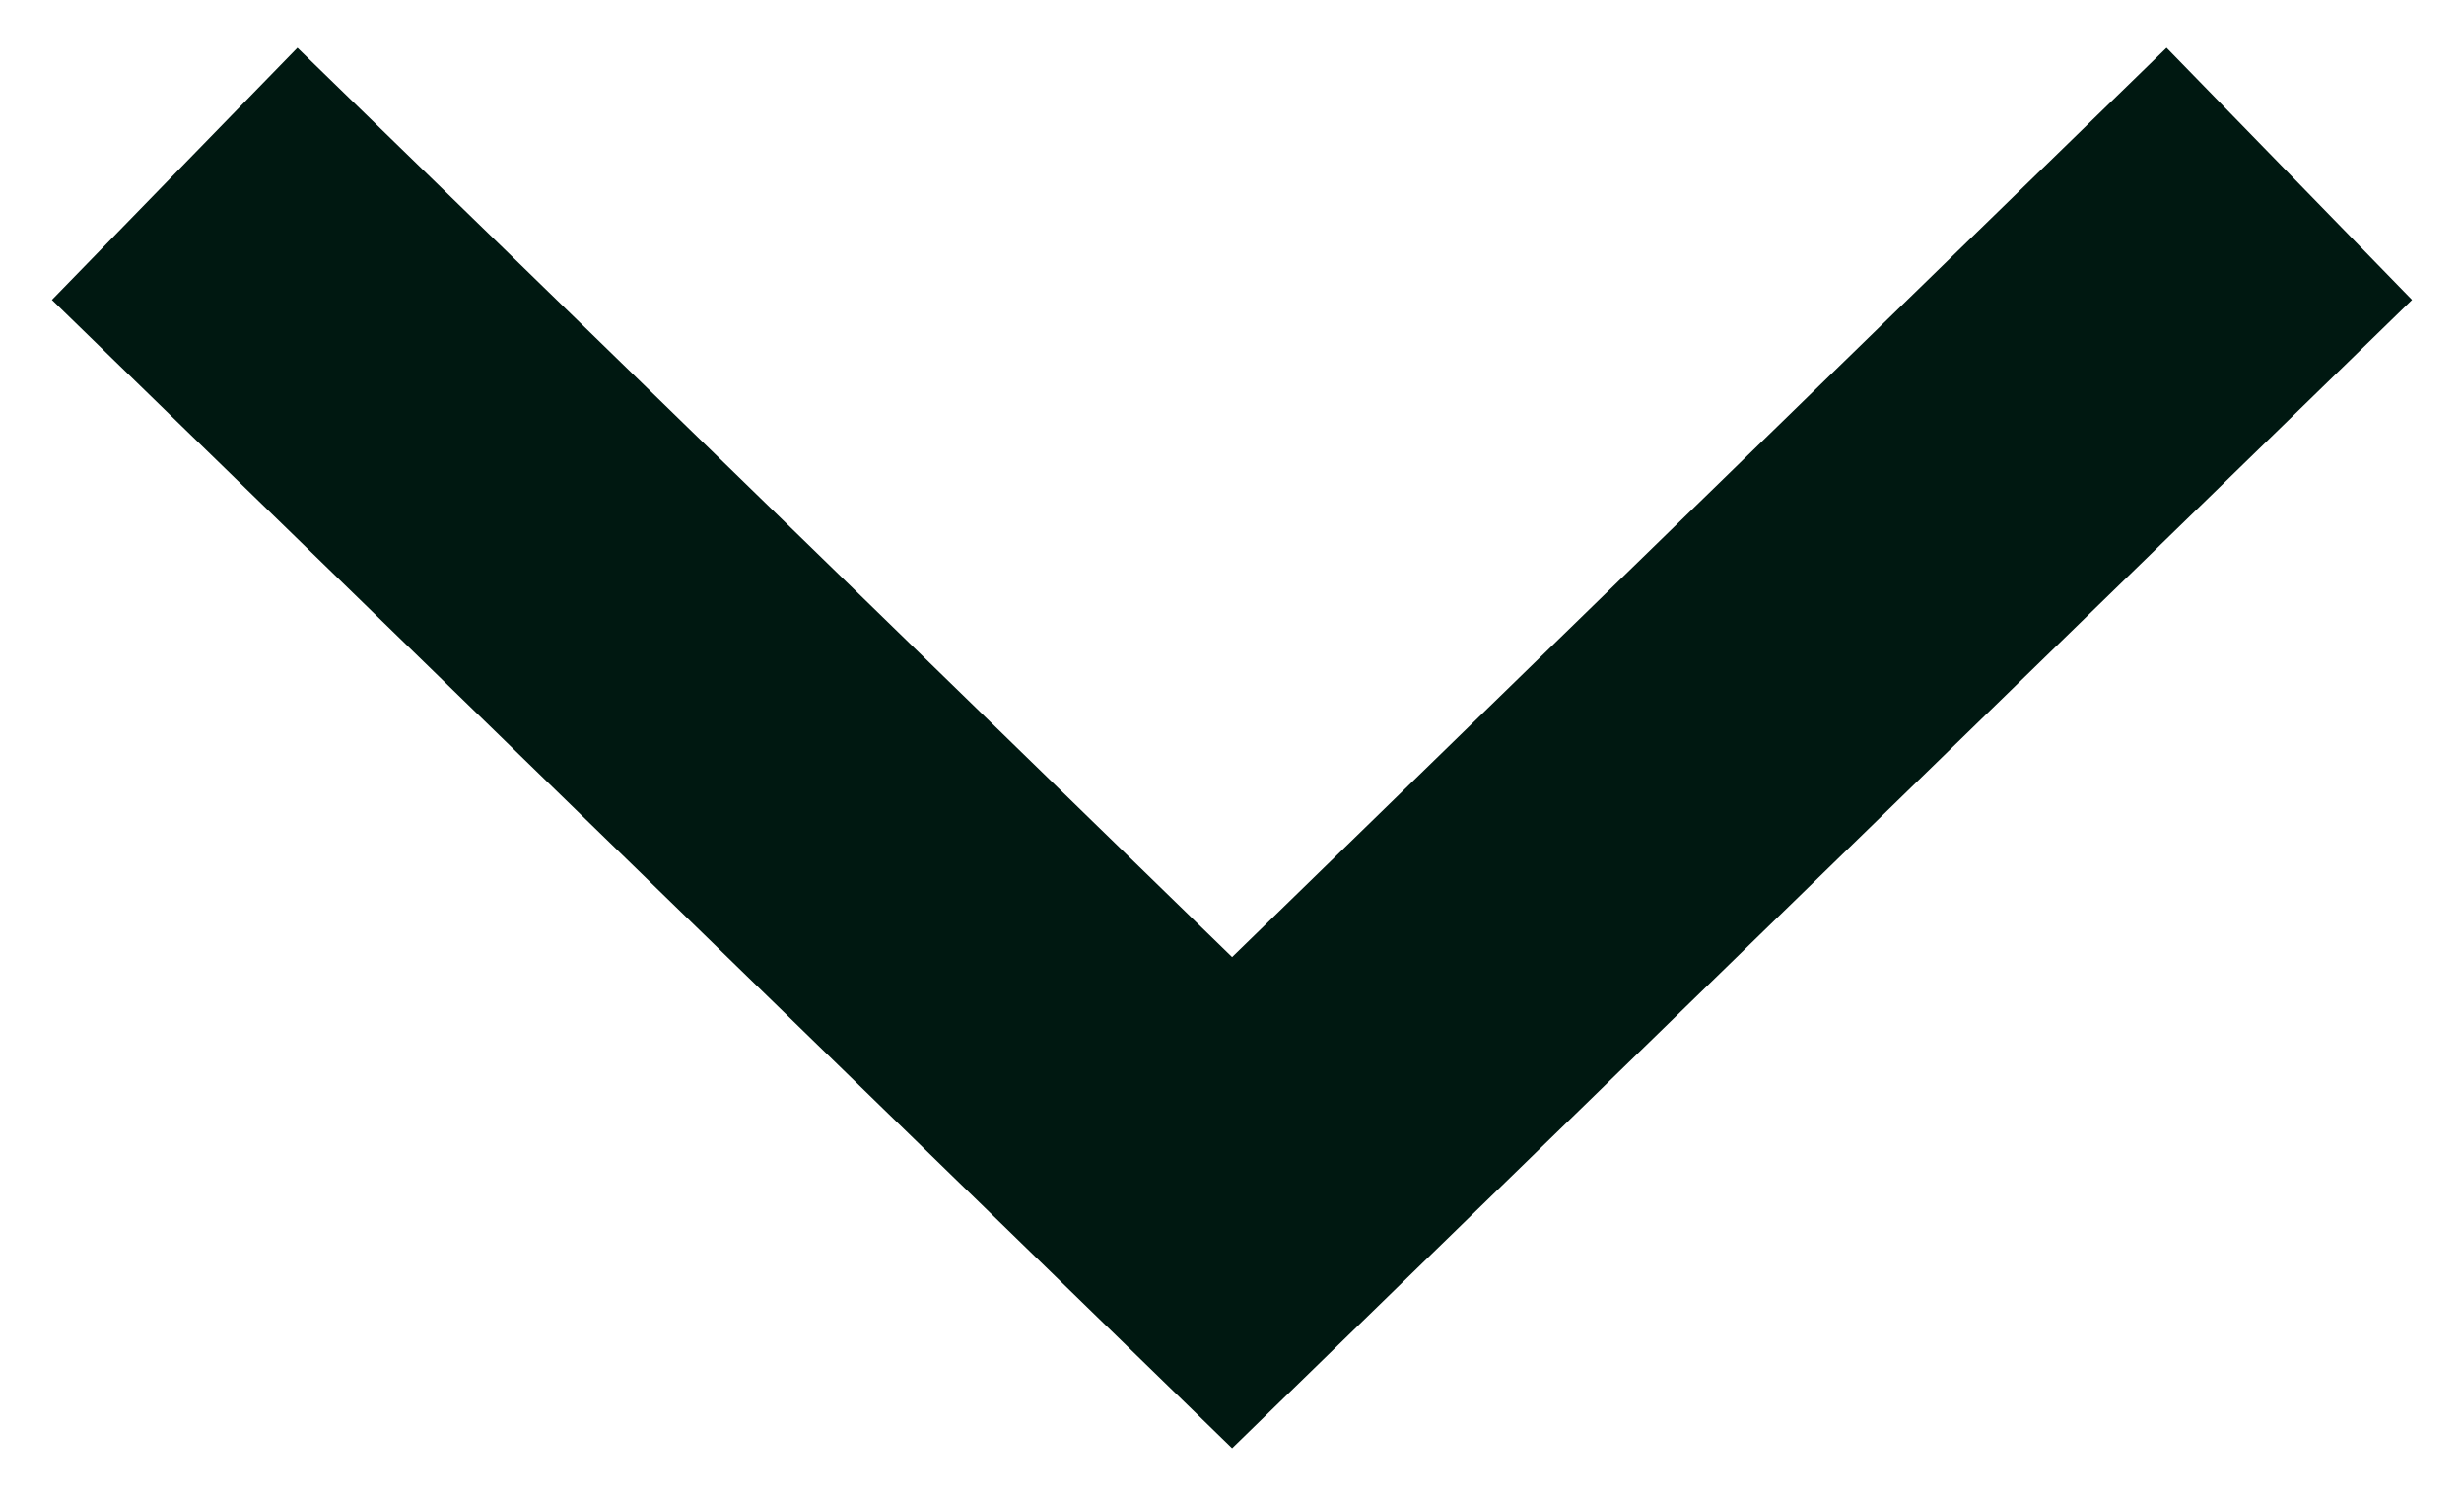 <svg version="1.1" xmlns="http://www.w3.org/2000/svg" x="0" y="0" width="28" height="17" xml:space="preserve"><path fill="#001811" d="M14.001 16.459L0.59 3.408 3.38 0.542 14.001 10.877 24.62 0.542 27.41 3.408z"/></svg>